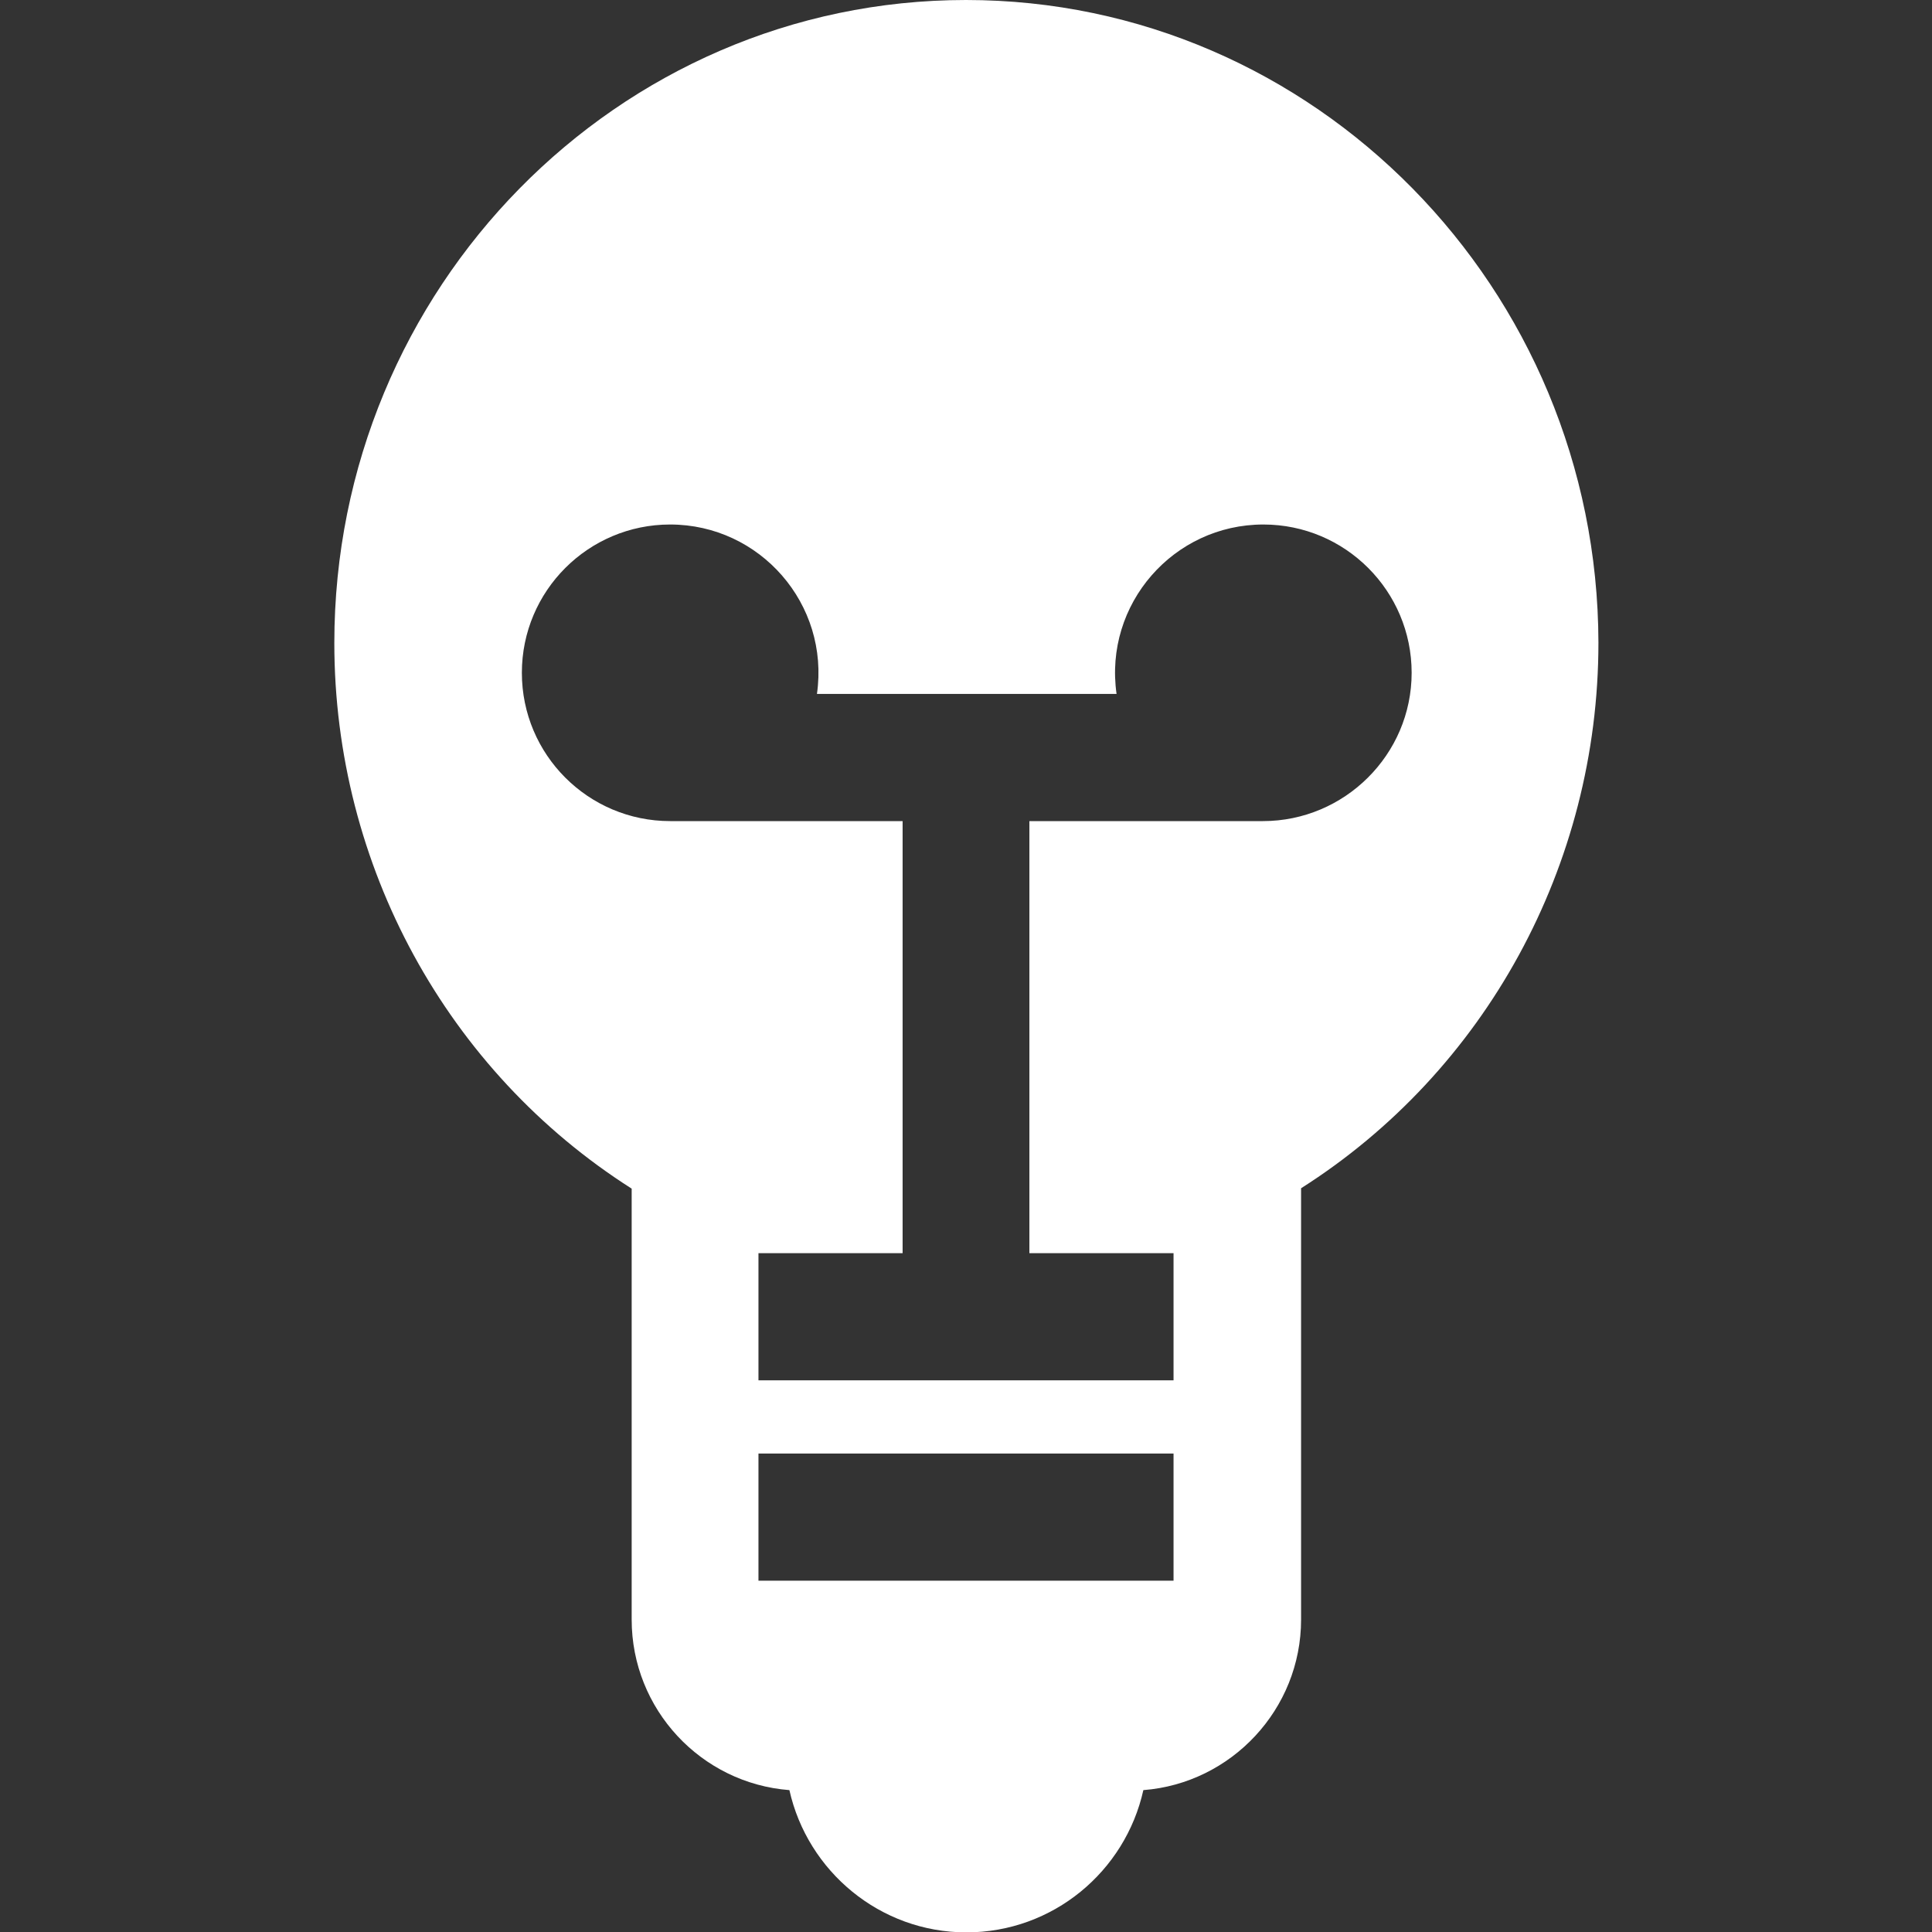 <svg xmlns="http://www.w3.org/2000/svg" xmlns:xlink="http://www.w3.org/1999/xlink" id="Layer_1" x="0px" y="0px" viewBox="0 0 512 512" style="enable-background:new 0 0 512 512;" xml:space="preserve">
<rect x="0" y="0" width="512" height="512" fill="#333333" stroke="none"/>
<style type="text/css">
	.st0{fill:#FFFFFF;}
</style>
<g>
	<g>
		<path class="st0" d="M256,0C163.7,0,88.6,76.4,88.6,170.4c0,59,29.9,113.5,78.8,144.6v114.2c0,23.8,18.4,43.4,41.8,45.2    c4.8,21.5,24,37.7,46.9,37.7c22.9,0,42.1-16.1,46.9-37.7c23.3-1.8,41.8-21.4,41.8-45.2V314.9c48.8-31,78.8-85.5,78.8-144.6    C423.4,76.4,348.3,0,256,0z M311,418.9H201v-33.7h110L311,418.9L311,418.9z M334.7,217.6c-0.1,0-0.1,0-0.2,0c0,0-0.1,0-0.1,0    h-61.6v114.5H311v33.7H201v-33.7h38.2V217.6h-61.6c-21.7,0-39.3-17.6-39.3-39.3s17.6-39.3,39.3-39.3c23.8,0,42.3,21.1,38.9,44.9    h79.4c-3.4-23.8,15.1-44.9,38.9-44.9c21.7,0,39.3,17.6,39.3,39.3S356.3,217.6,334.7,217.6z"></path>
	</g>
</g>
</svg>